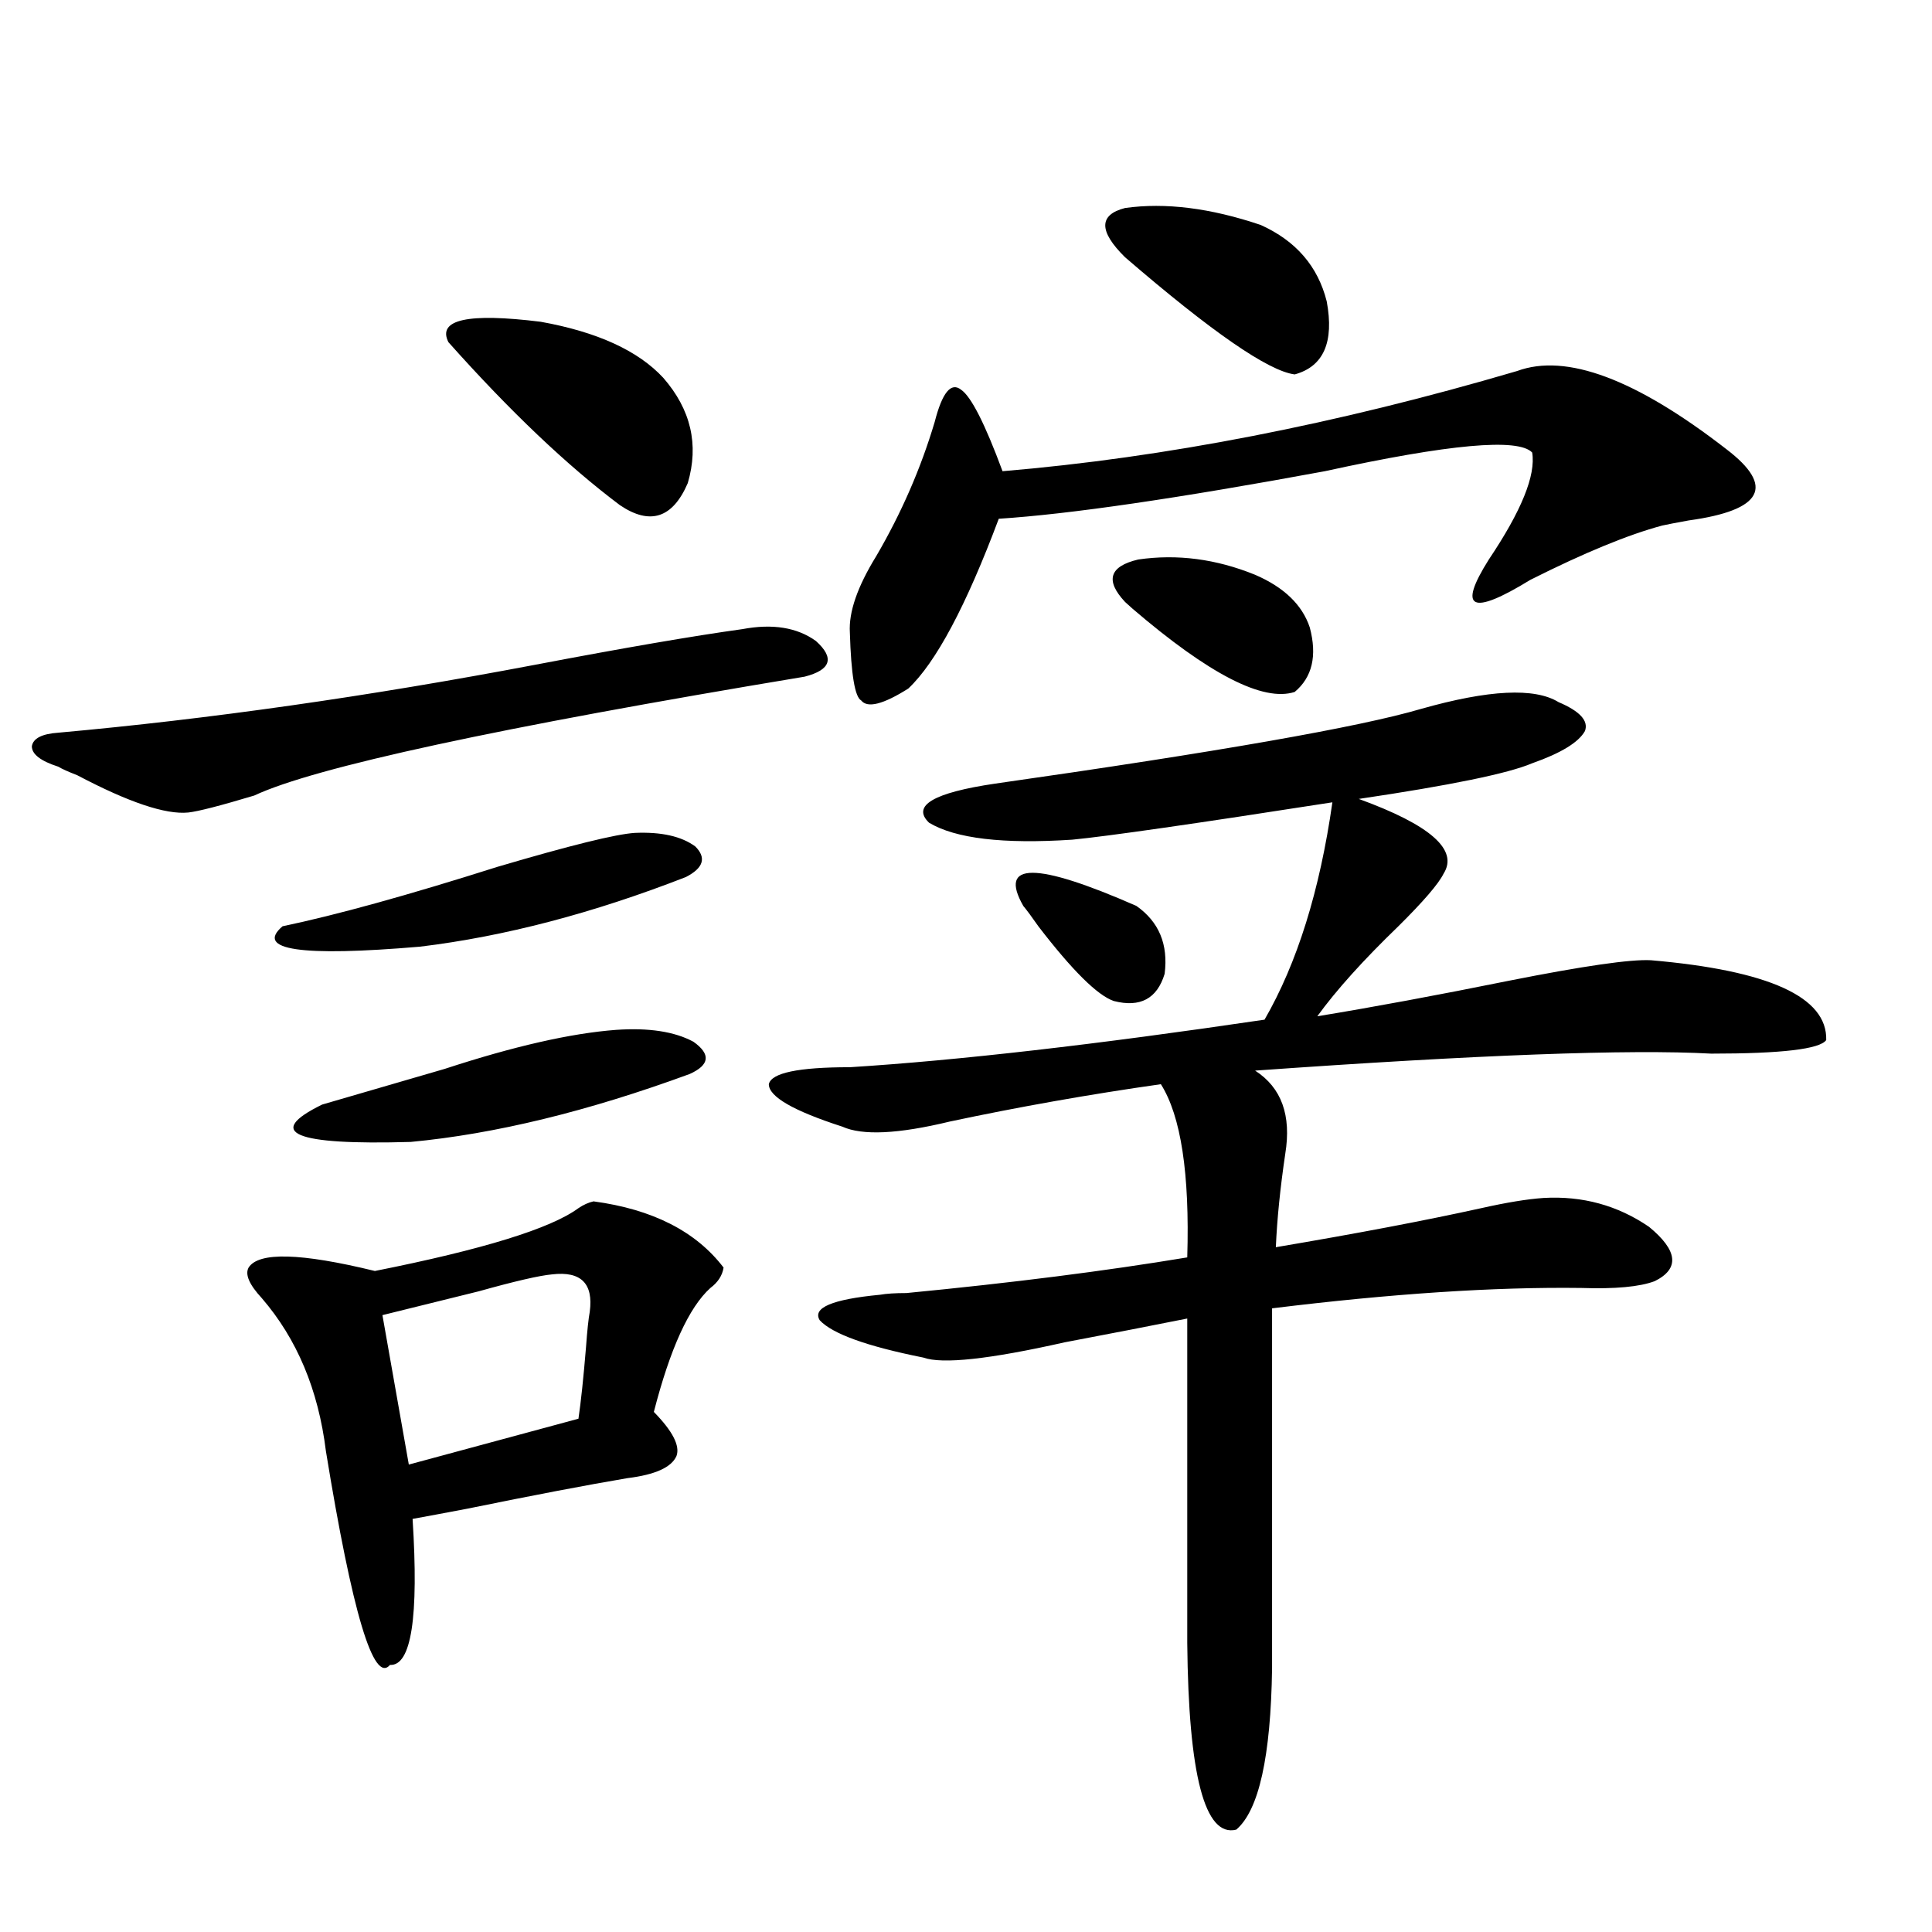 <?xml version="1.0" encoding="utf-8"?>
<!-- Generator: Adobe Illustrator 16.0.0, SVG Export Plug-In . SVG Version: 6.00 Build 0)  -->
<!DOCTYPE svg PUBLIC "-//W3C//DTD SVG 1.1//EN" "http://www.w3.org/Graphics/SVG/1.1/DTD/svg11.dtd">
<svg version="1.1" id="图层_1" xmlns="http://www.w3.org/2000/svg" xmlns:xlink="http://www.w3.org/1999/xlink" x="0px" y="0px"
	 width="1000px" height="1000px" viewBox="0 0 1000 1000" enable-background="new 0 0 1000 1000" xml:space="preserve">
<path d="M384.283,325.633c15.609-2.925,28.292-0.879,38.048,6.152c9.756,8.789,7.805,14.941-5.854,18.457
	c-158.7,26.367-253.652,46.885-284.871,61.523c-17.561,5.273-28.947,8.213-34.146,8.789c-11.707,1.182-30.898-5.273-57.56-19.336
	c-4.558-1.758-7.805-3.213-9.756-4.395c-9.115-2.925-13.658-6.44-13.658-10.547c0.641-4.092,5.198-6.44,13.658-7.031
	c78.047-7.031,160.316-18.745,246.823-35.156C323.142,335.301,358.918,329.148,384.283,325.633z M307.212,621.824
	c30.563,4.106,53.002,15.532,67.315,34.277c-0.655,4.106-2.927,7.622-6.829,10.547c-11.066,9.971-20.822,31.353-29.268,64.16
	c9.756,9.971,13.658,17.578,11.707,22.852c-2.606,5.864-11.066,9.668-25.365,11.426c-20.822,3.516-48.459,8.789-82.925,15.82
	c-12.362,2.349-21.798,4.106-28.292,5.273c3.247,50.977-0.655,76.163-11.707,75.586c-8.46,9.957-19.512-26.957-33.17-110.742
	c-3.902-31.641-14.969-58.008-33.17-79.102c-6.509-7.031-8.78-12.305-6.829-15.82c5.198-8.198,26.981-7.607,65.364,1.758
	c55.929-11.123,91.05-21.973,105.363-32.52C301.999,623.582,304.605,622.415,307.212,621.824z M328.675,431.102
	c13.658-0.576,24.055,1.758,31.219,7.031c5.854,5.864,4.223,11.138-4.878,15.82c-48.139,18.76-93.991,30.762-137.558,36.035
	c-61.797,5.273-85.531,1.758-71.218-10.547c27.957-5.85,65.029-16.108,111.217-30.762
	C295.17,437.557,318.919,431.692,328.675,431.102z M318.919,533.055c16.905-1.167,30.243,0.879,39.999,6.152
	c9.101,6.455,8.445,12.017-1.951,16.699c-52.682,19.336-100.82,31.064-144.387,35.156c-60.486,1.758-75.775-4.683-45.853-19.336
	c18.201-5.273,39.344-11.426,63.413-18.457C265.902,541.556,295.505,534.813,318.919,533.055z M285.749,659.617
	c-6.509,0.591-19.191,3.516-38.048,8.789c-18.871,4.697-35.456,8.789-49.755,12.305l13.658,77.344l87.803-23.73
	c1.296-8.789,2.592-21.094,3.902-36.914c0.641-8.789,1.296-14.941,1.951-18.457C307.212,664.314,300.703,657.859,285.749,659.617z
	 M343.309,195.555c14.299,16.411,18.536,34.58,12.683,54.492c-7.805,18.169-19.512,21.973-35.121,11.426
	c-27.316-20.503-56.919-48.628-88.778-84.375c-5.854-11.714,10.076-15.229,47.804-10.547
	C309.163,171.824,330.291,181.492,343.309,195.555z M806.712,363.426c11.052,4.697,15.609,9.668,13.658,14.941
	c-3.262,5.864-12.362,11.426-27.316,16.699c-12.362,5.273-42.285,11.426-89.754,18.457c37.072,13.486,51.706,26.367,43.901,38.672
	c-2.606,5.273-10.411,14.365-23.414,27.246c-18.216,17.578-32.194,33.11-41.95,46.582c28.612-4.683,61.782-10.835,99.51-18.457
	c38.368-7.607,62.758-11.123,73.169-10.547c61.127,5.273,91.37,19.048,90.729,41.309c-3.262,4.697-23.094,7.031-59.511,7.031
	c-42.285-2.334-120.973,0.591-236.092,8.789c13.658,8.789,18.856,23.154,15.609,43.066c-2.606,17.578-4.237,33.701-4.878,48.34
	c41.615-7.031,77.071-13.76,106.339-20.215c13.003-2.925,23.734-4.683,32.194-5.273c20.152-1.167,38.368,3.818,54.633,14.941
	c14.954,12.305,15.93,21.685,2.927,28.125c-7.805,2.939-20.487,4.106-38.048,3.516c-44.877-0.576-98.214,2.939-159.996,10.547
	v186.328c-0.655,45.703-6.829,73.526-18.536,83.496c-16.265,4.093-24.725-28.125-25.365-96.68V682.469
	c-17.561,3.516-38.703,7.622-63.413,12.305c-39.023,8.789-63.413,11.426-73.169,7.91c-29.268-5.85-47.163-12.305-53.657-19.336
	c-3.902-6.44,6.494-10.835,31.219-13.184c3.247-0.576,7.805-0.879,13.658-0.879c54.633-5.273,103.077-11.426,145.362-18.457
	c1.296-43.354-3.262-73.237-13.658-89.648c-37.072,5.273-73.504,11.729-109.266,19.336c-26.676,6.455-45.212,7.334-55.608,2.637
	c-25.365-8.198-38.048-15.518-38.048-21.973c1.296-5.85,15.274-8.789,41.95-8.789c55.929-3.516,127.467-11.714,214.629-24.609
	c16.905-29.292,28.612-66.797,35.121-112.5c-71.553,11.138-116.43,17.578-134.631,19.336c-35.776,2.349-60.486-0.576-74.145-8.789
	c-9.115-8.789,2.271-15.518,34.146-20.215c115.119-16.396,188.608-29.292,220.482-38.672
	C770.615,356.985,794.35,355.818,806.712,363.426z M785.249,192.039c25.365-9.365,61.462,4.106,108.29,40.43
	c25.365,19.336,18.856,31.641-19.512,36.914c-6.509,1.182-11.066,2.061-13.658,2.637c-17.561,4.697-40.334,14.063-68.291,28.125
	c-30.578,18.76-37.728,15.244-21.463-10.547c16.905-25.186,24.39-43.643,22.438-55.371c-7.164-7.607-42.926-4.395-107.314,9.668
	c-76.096,14.063-132.359,22.275-168.776,24.609c-16.92,45.127-32.529,74.419-46.828,87.891c-13.018,8.213-21.143,10.259-24.39,6.152
	c-3.262-1.758-5.213-13.472-5.854-35.156c-0.655-10.547,3.902-23.73,13.658-39.551c13.003-22.261,23.079-45.4,30.243-69.434
	c3.902-15.229,8.445-20.791,13.658-16.699c5.198,3.516,12.348,17.578,21.463,42.188
	C602.814,236.863,691.593,219.588,785.249,192.039z M529.646,468.895c-13.018-22.852,6.494-22.852,58.535,0
	c11.707,8.213,16.585,19.927,14.634,35.156c-3.902,12.896-12.683,17.578-26.341,14.063c-8.46-2.925-21.463-15.82-39.023-38.672
	C534.188,474.759,531.597,471.243,529.646,468.895z M582.327,133.152c-13.658-13.472-13.658-21.973,0-25.488
	c20.808-2.925,44.222,0,70.242,8.789c18.201,8.213,29.588,21.396,34.146,39.551c3.902,21.094-1.631,33.701-16.585,37.793
	C656.472,192.039,627.204,171.824,582.327,133.152z M649.643,297.508c14.954,6.455,24.39,15.532,28.292,27.246
	c3.902,14.653,1.296,25.791-7.805,33.398c-16.265,5.273-44.236-9.077-83.9-43.066c-1.951-1.758-3.262-2.925-3.902-3.516
	c-10.411-11.123-8.14-18.457,6.829-21.973C609.309,286.673,629.476,289.31,649.643,297.508z"/>
</svg>
